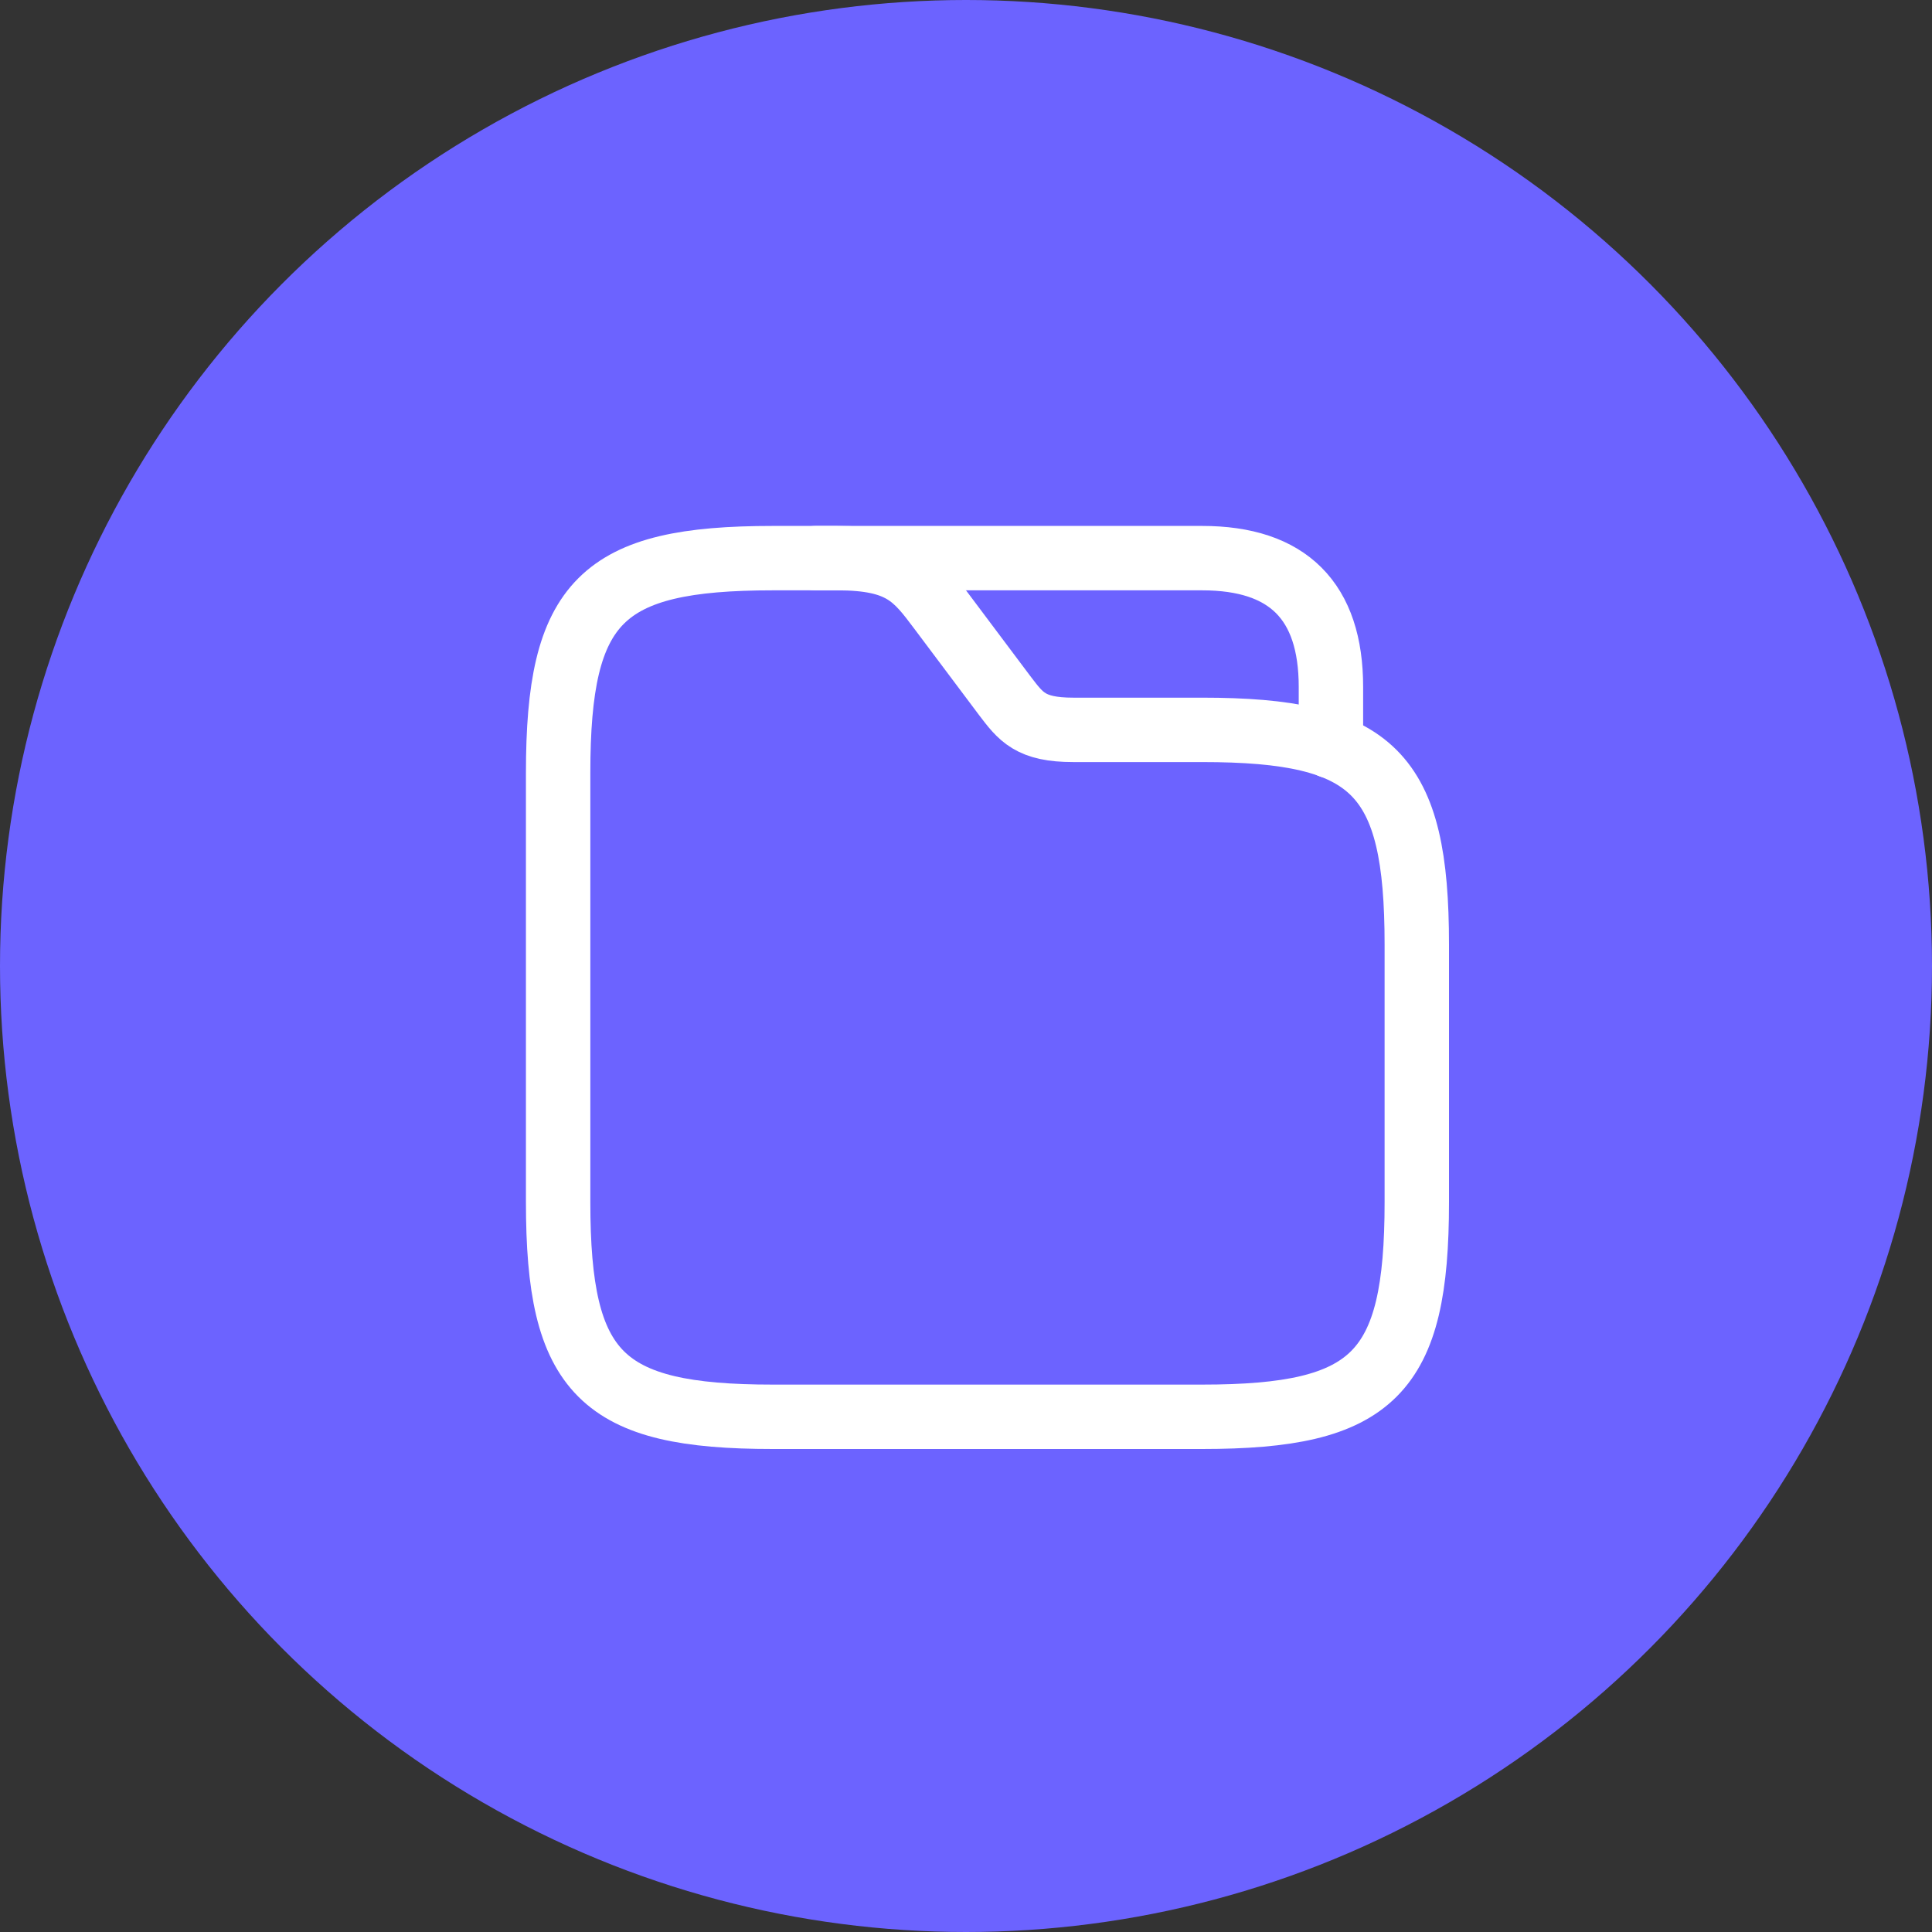 <?xml version="1.0" encoding="UTF-8"?> <svg xmlns="http://www.w3.org/2000/svg" width="45" height="45" viewBox="0 0 45 45" fill="none"><rect x="0" y="0" width="45" height="45" fill="#333333" stroke="none"/><circle cx="22.5" cy="22.5" r="22.5" fill="#6C63FF"></circle><path d="M33 22V28C33 32 32 33 28 33H18C14 33 13 32 13 28V18C13 14 14 13 18 13H19.5C21 13 21.33 13.44 21.9 14.2L23.4 16.2C23.78 16.7 24 17 25 17H28C32 17 33 18 33 22Z" stroke="white" stroke-width="1.5" stroke-miterlimit="10"></path><path d="M19 13H28C30 13 31 14 31 16V17.38" stroke="white" stroke-width="1.5" stroke-miterlimit="10" stroke-linecap="round" stroke-linejoin="round"></path></svg> 